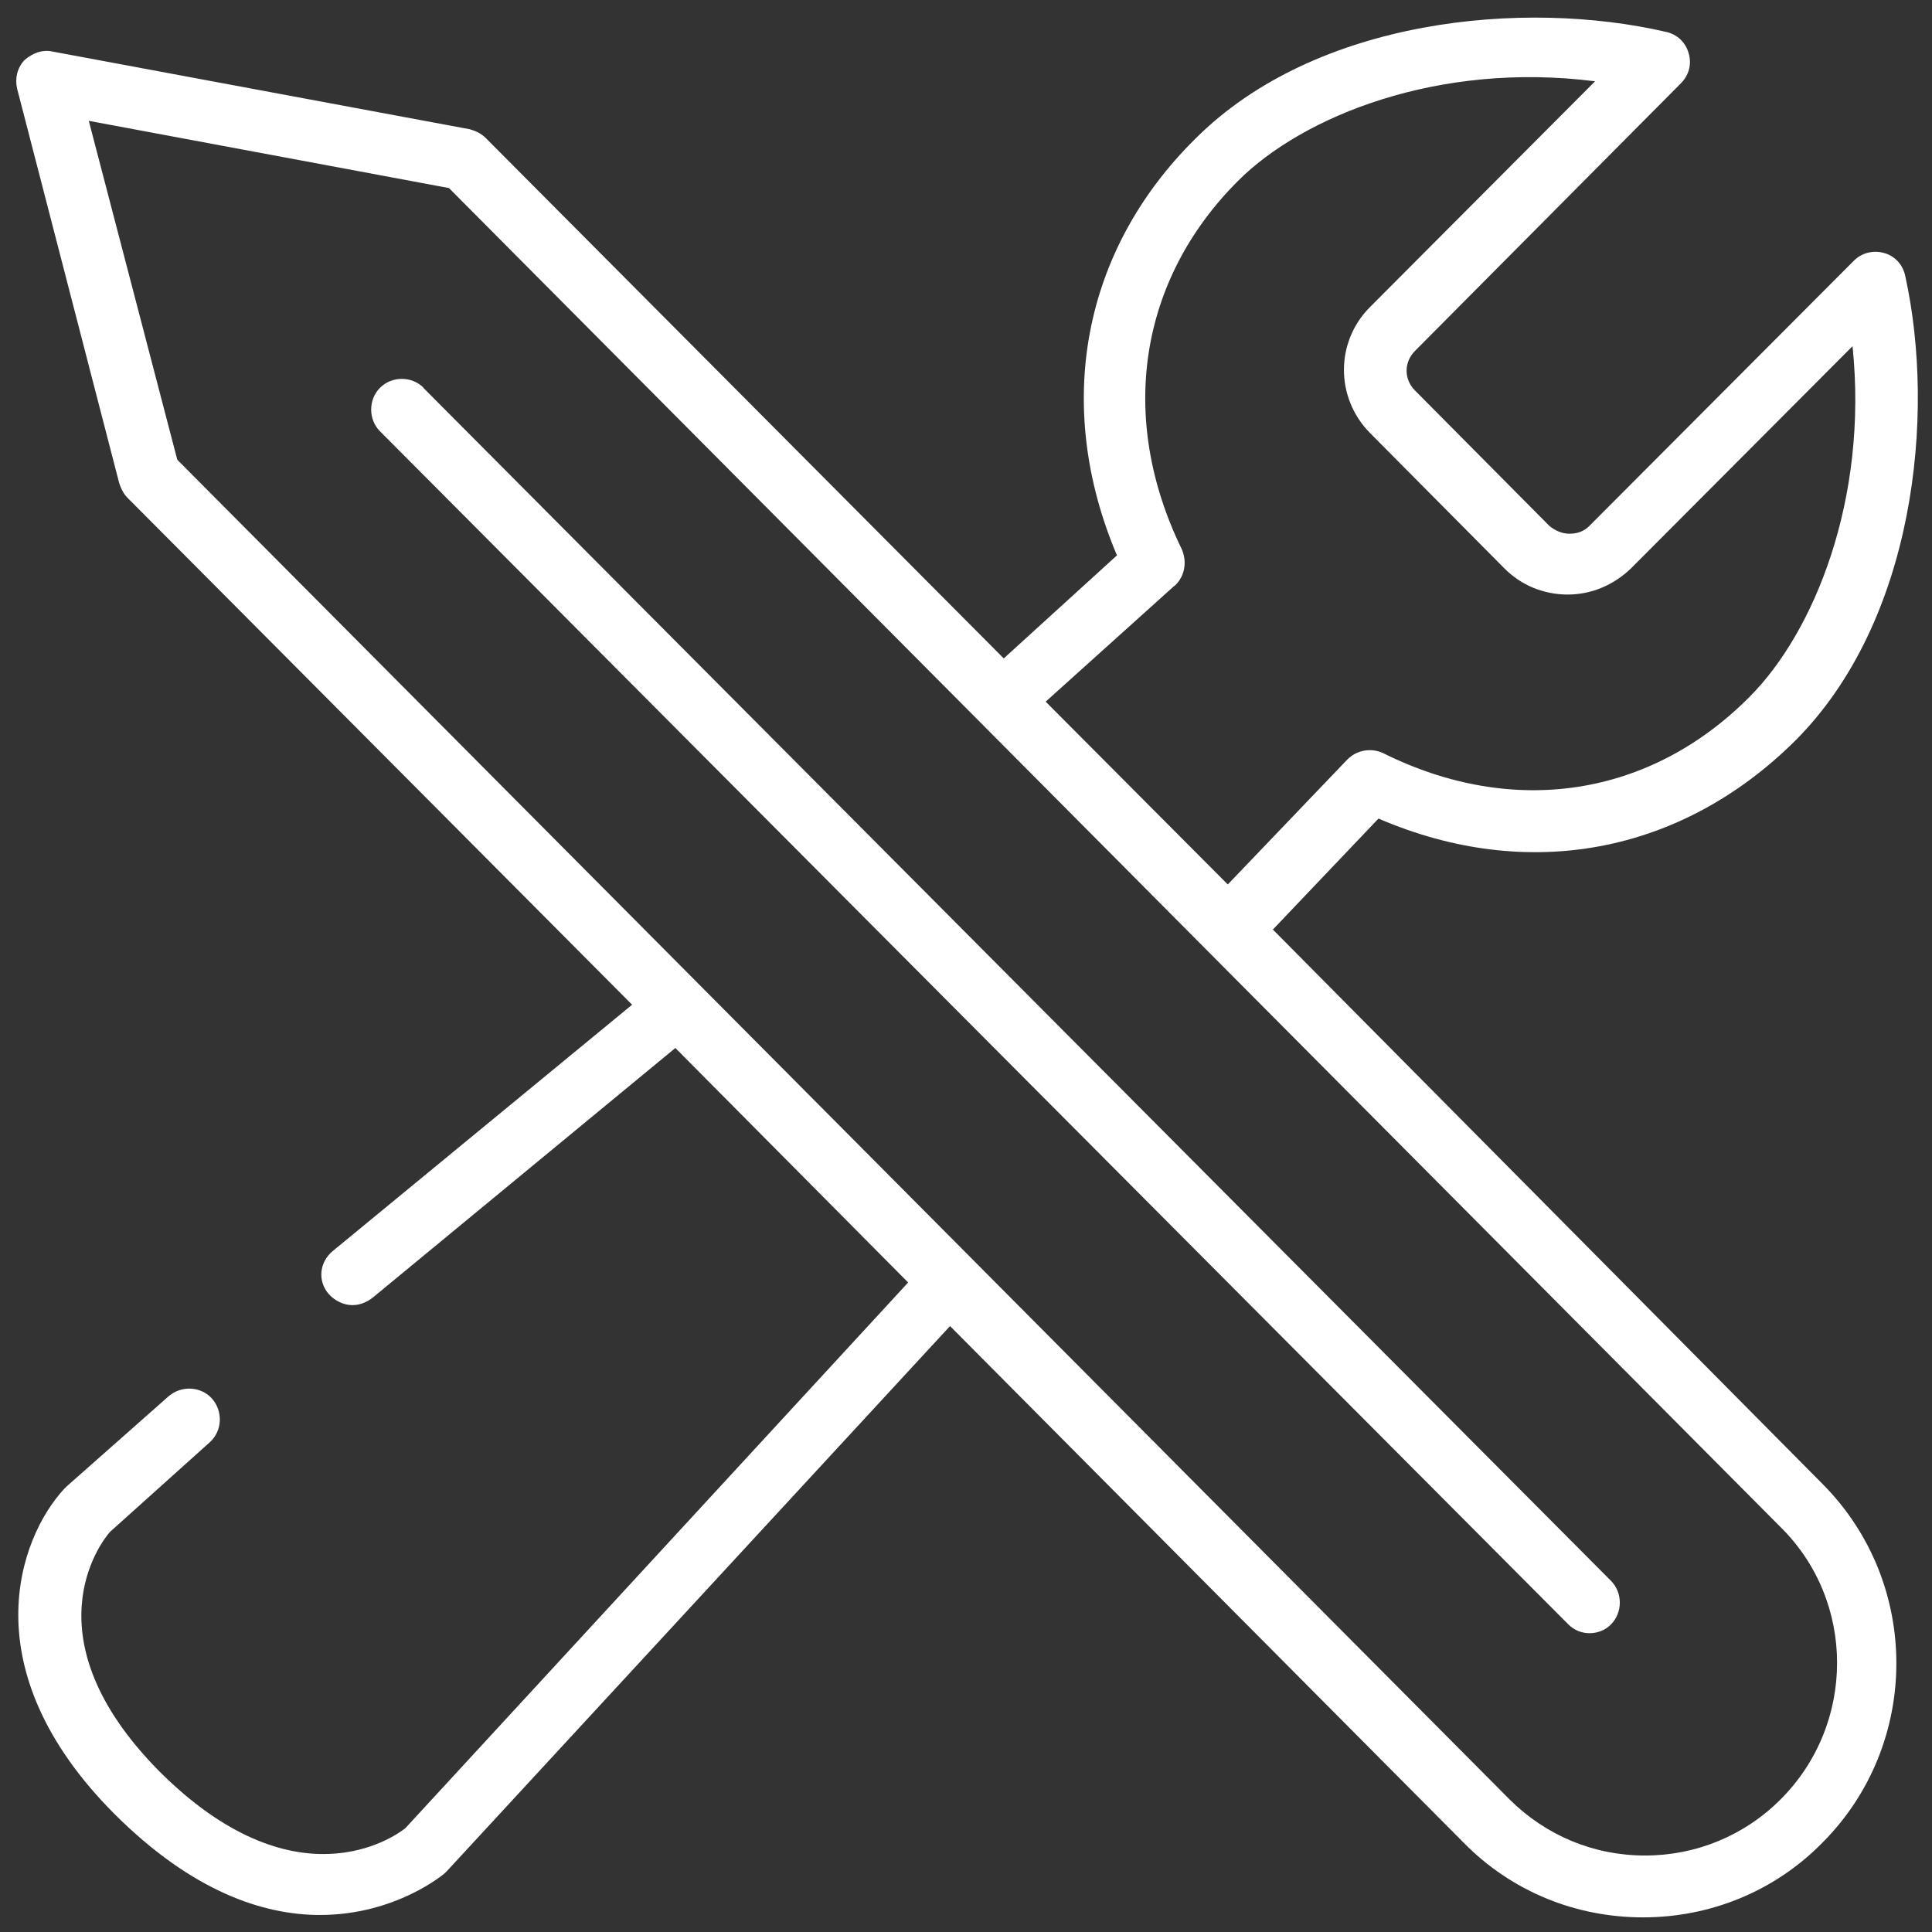 <?xml version="1.0" encoding="UTF-8"?>
<svg xmlns="http://www.w3.org/2000/svg" width="68" height="68" viewBox="0 0 68 68" fill="none">
  <rect x="0" y="0" width="68" height="68" fill="#333333" stroke="none"/>
  <path d="M44.807 32.711L48.518 28.811C53.762 31.07 59.161 30.059 63.181 26.075C67.391 21.866 68.14 14.623 67.058 9.711C66.975 9.319 66.701 9.01 66.309 8.903C65.916 8.796 65.524 8.903 65.25 9.176L55.939 18.512C55.748 18.702 55.522 18.785 55.237 18.785C54.987 18.785 54.737 18.678 54.535 18.512L49.802 13.743C49.41 13.351 49.41 12.744 49.802 12.352L59.161 2.933C59.435 2.659 59.554 2.267 59.435 1.874C59.328 1.482 59.019 1.208 58.65 1.125C53.632 -0.04 46.306 0.65 42.072 4.883C38.064 8.843 37.089 14.302 39.313 19.547L35.329 23.174L17.098 4.859C16.932 4.693 16.741 4.61 16.539 4.55L1.852 1.815C1.495 1.732 1.127 1.874 0.853 2.124C0.603 2.398 0.52 2.766 0.603 3.123L4.195 17.002C4.254 17.192 4.338 17.358 4.468 17.501L22.248 35.363L11.711 44.033C11.235 44.425 11.176 45.091 11.568 45.543C11.794 45.793 12.103 45.936 12.401 45.936C12.65 45.936 12.876 45.852 13.102 45.686L23.77 36.886L31.964 45.139L14.268 64.345C13.852 64.678 10.367 67.104 5.598 62.335C0.972 57.65 3.541 54.284 3.874 53.915L7.382 50.764C7.822 50.371 7.858 49.682 7.465 49.23C7.073 48.79 6.383 48.754 5.931 49.147L2.34 52.322C2.34 52.322 2.28 52.381 2.257 52.405C0.663 54.129 -1.038 58.756 4.017 63.834C6.776 66.593 9.285 67.401 11.259 67.401C13.935 67.401 15.635 65.951 15.659 65.927C15.683 65.903 15.719 65.867 15.742 65.843L33.438 46.673L51.527 64.868C53.203 66.569 55.451 67.485 57.83 67.485C60.196 67.485 62.456 66.569 64.132 64.868C67.617 61.384 67.617 55.699 64.132 52.215L44.795 32.711H44.807ZM41.347 20.617C41.703 20.284 41.787 19.784 41.596 19.332C39.337 14.706 40.086 9.854 43.571 6.37C45.854 4.086 50.623 2.16 56.141 2.861L48.221 10.806C46.996 12.03 46.996 14.005 48.221 15.241L52.954 20.01C53.536 20.593 54.321 20.926 55.178 20.926C56.01 20.926 56.795 20.593 57.401 20.01L65.203 12.185C65.762 17.596 63.835 22.27 61.576 24.529C58.091 28.038 53.275 28.799 48.672 26.503C48.256 26.313 47.757 26.396 47.424 26.73L43.214 31.13L36.804 24.696L41.323 20.629L41.347 20.617ZM62.67 63.334C61.385 64.618 59.685 65.308 57.901 65.308C56.093 65.308 54.416 64.607 53.132 63.334L6.24 16.181L3.125 4.253L15.802 6.619L62.67 53.749C65.322 56.365 65.322 60.682 62.67 63.334Z" fill="white"></path>
  <path d="M14.91 13.648C14.494 13.231 13.792 13.231 13.376 13.648C12.96 14.064 12.96 14.765 13.376 15.182L55.201 57.174C55.427 57.4 55.701 57.483 55.95 57.483C56.224 57.483 56.51 57.376 56.7 57.174C57.116 56.757 57.116 56.056 56.7 55.639L14.898 13.648H14.91Z" fill="white"></path>
</svg>

